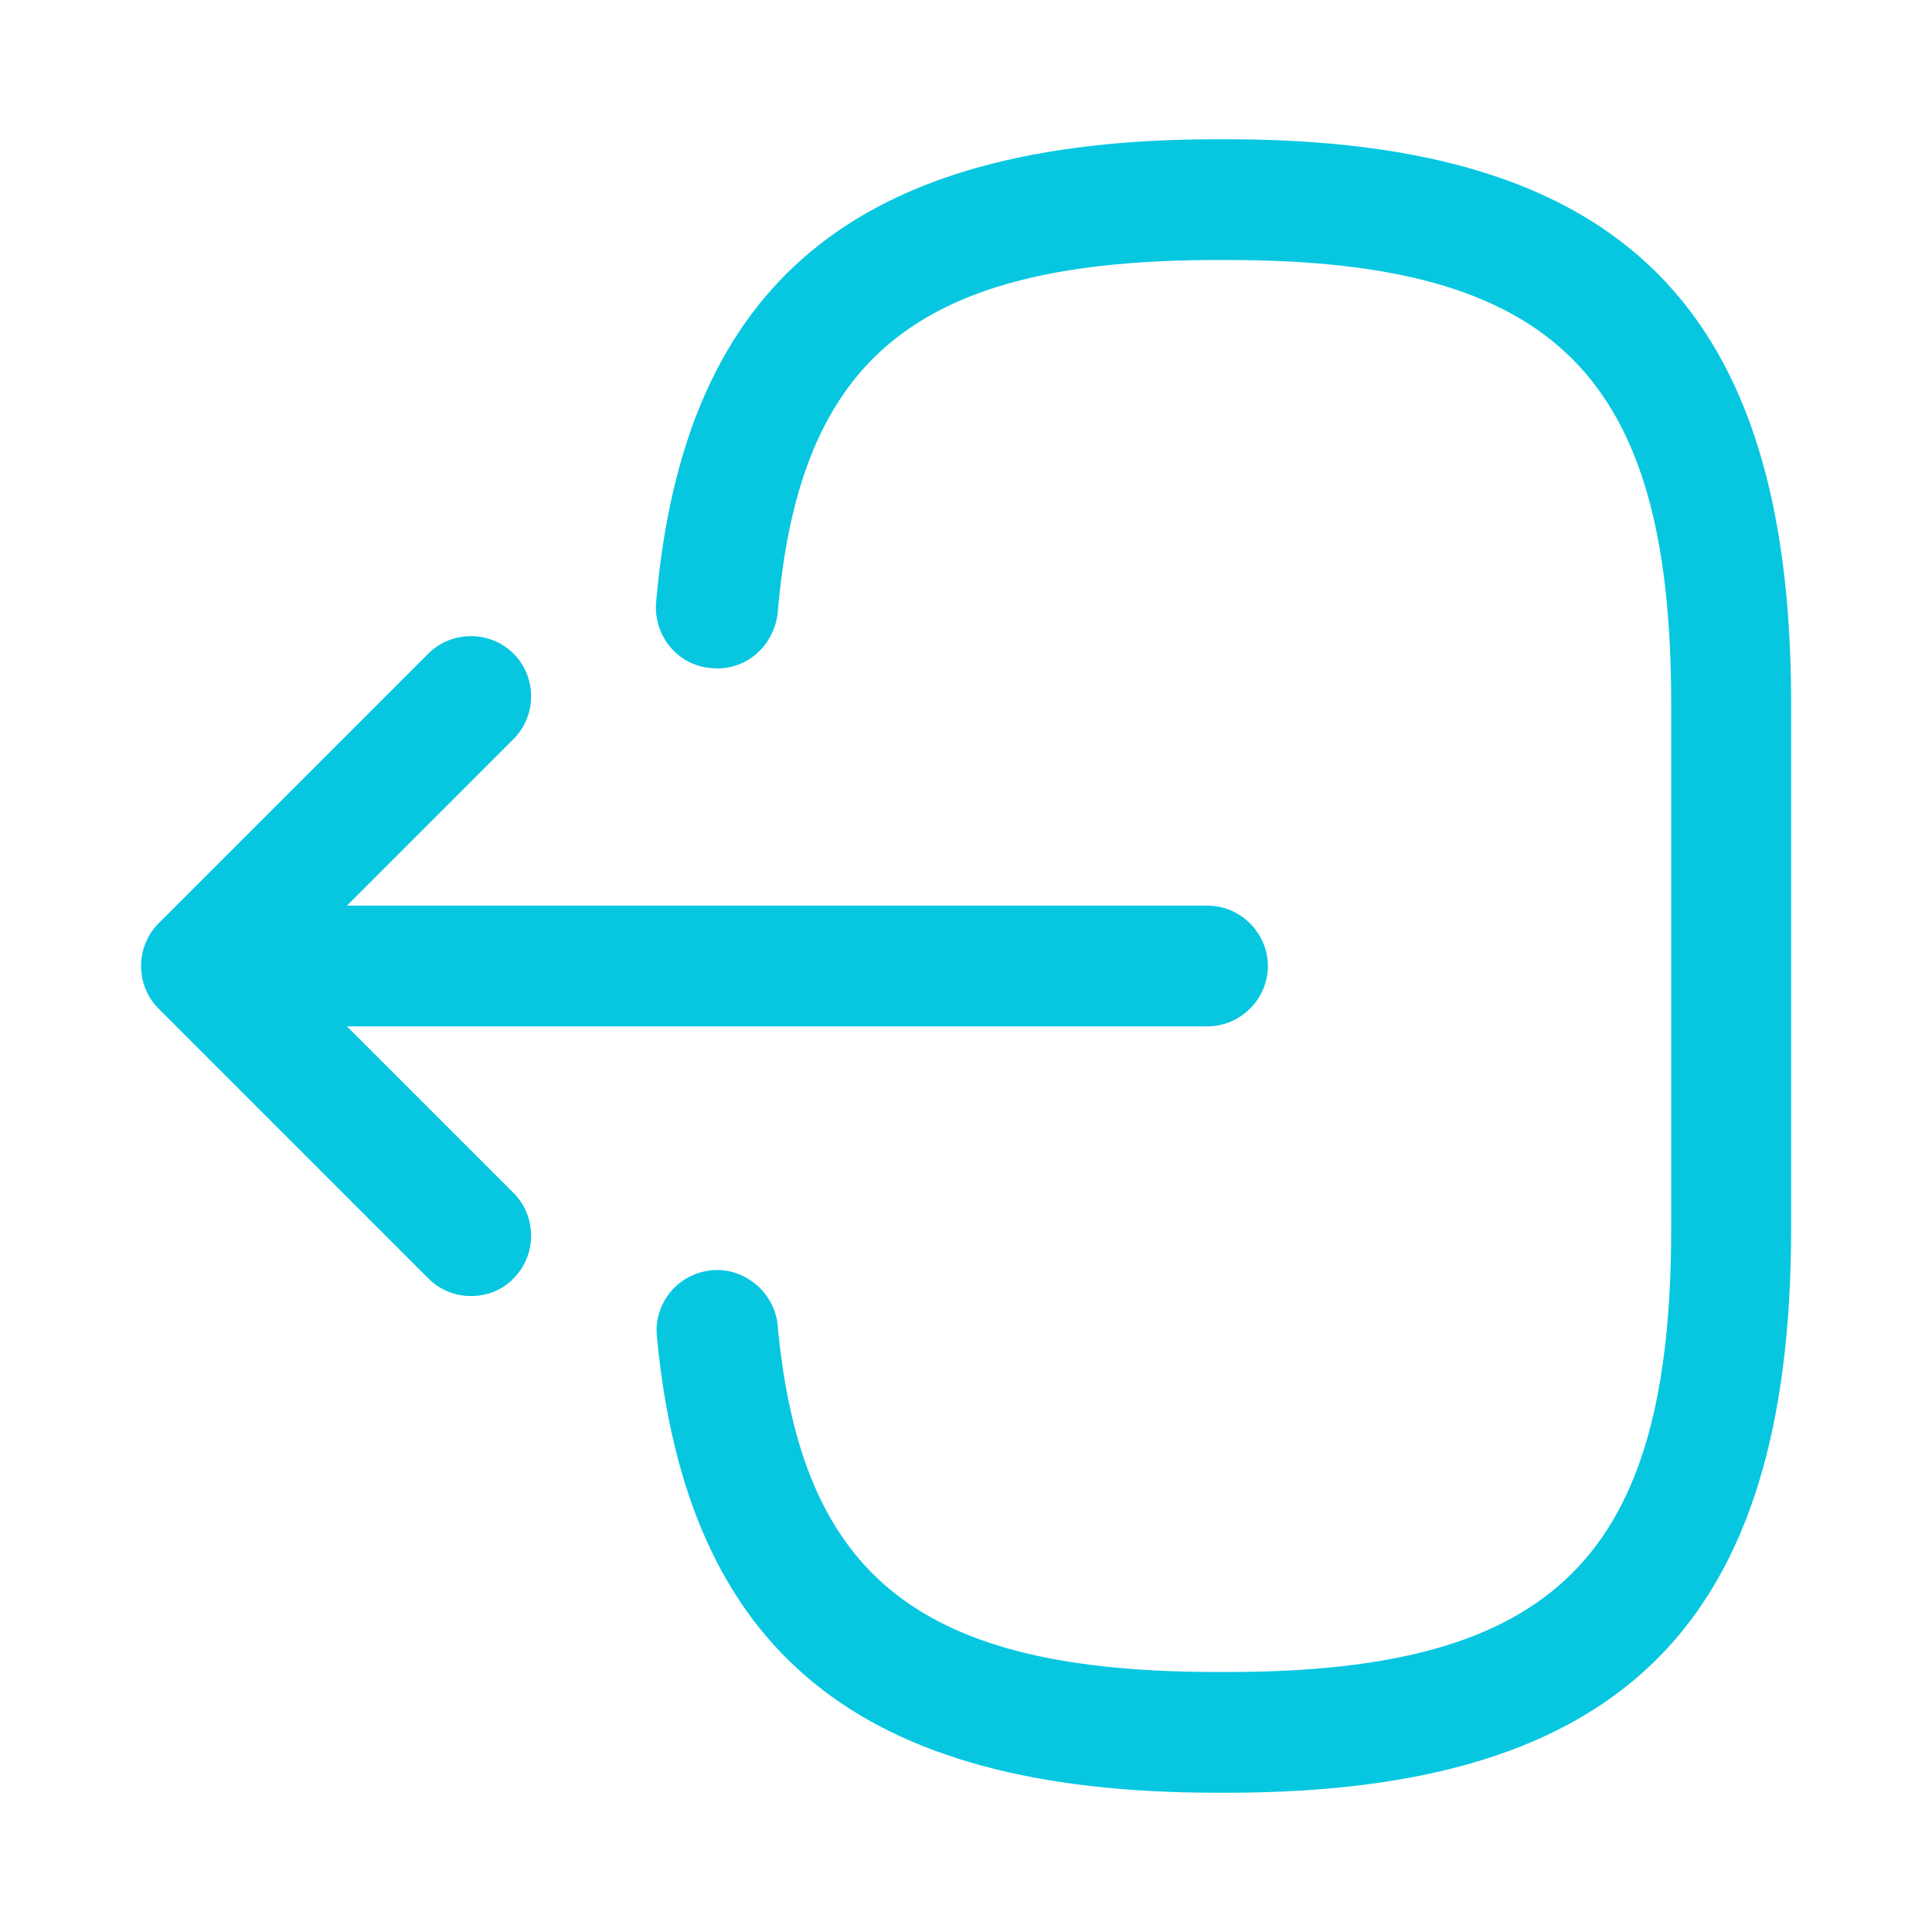 <svg width="24" height="24" viewBox="0 0 24 24" fill="none" xmlns="http://www.w3.org/2000/svg">
<path d="M15.24 22.27H15.11C10.67 22.27 8.53 20.52 8.16 16.6C8.12 16.19 8.42 15.82 8.84 15.78C9.24 15.74 9.62 16.05 9.66 16.46C9.95 19.6 11.43 20.77 15.12 20.77H15.25C19.32 20.77 20.76 19.33 20.76 15.26V8.74C20.76 4.67 19.32 3.23 15.25 3.23H15.12C11.41 3.23 9.93 4.42 9.66 7.62C9.61 8.03 9.26 8.34 8.84 8.3C8.42 8.27 8.12 7.9 8.15 7.49C8.49 3.51 10.64 1.73 15.11 1.73H15.24C20.15 1.73 22.25 3.83 22.25 8.74V15.26C22.25 20.17 20.15 22.27 15.24 22.27Z" fill="#07C7E0"/>
<path d="M15 12.75H3.62C3.21 12.75 2.87 12.41 2.87 12C2.87 11.59 3.21 11.25 3.62 11.25H15C15.41 11.25 15.75 11.59 15.75 12C15.75 12.41 15.41 12.75 15 12.75Z" fill="#07C7E0"/>
<path d="M5.85 16.1C5.66 16.1 5.47 16.03 5.32 15.88L1.97 12.53C1.68 12.24 1.68 11.76 1.97 11.47L5.32 8.12C5.61 7.83 6.09 7.83 6.38 8.12C6.67 8.41 6.67 8.89 6.38 9.18L3.56 12L6.38 14.82C6.67 15.11 6.67 15.59 6.38 15.88C6.24 16.03 6.04 16.1 5.85 16.1Z" fill="#07C7E0"/>
</svg>
